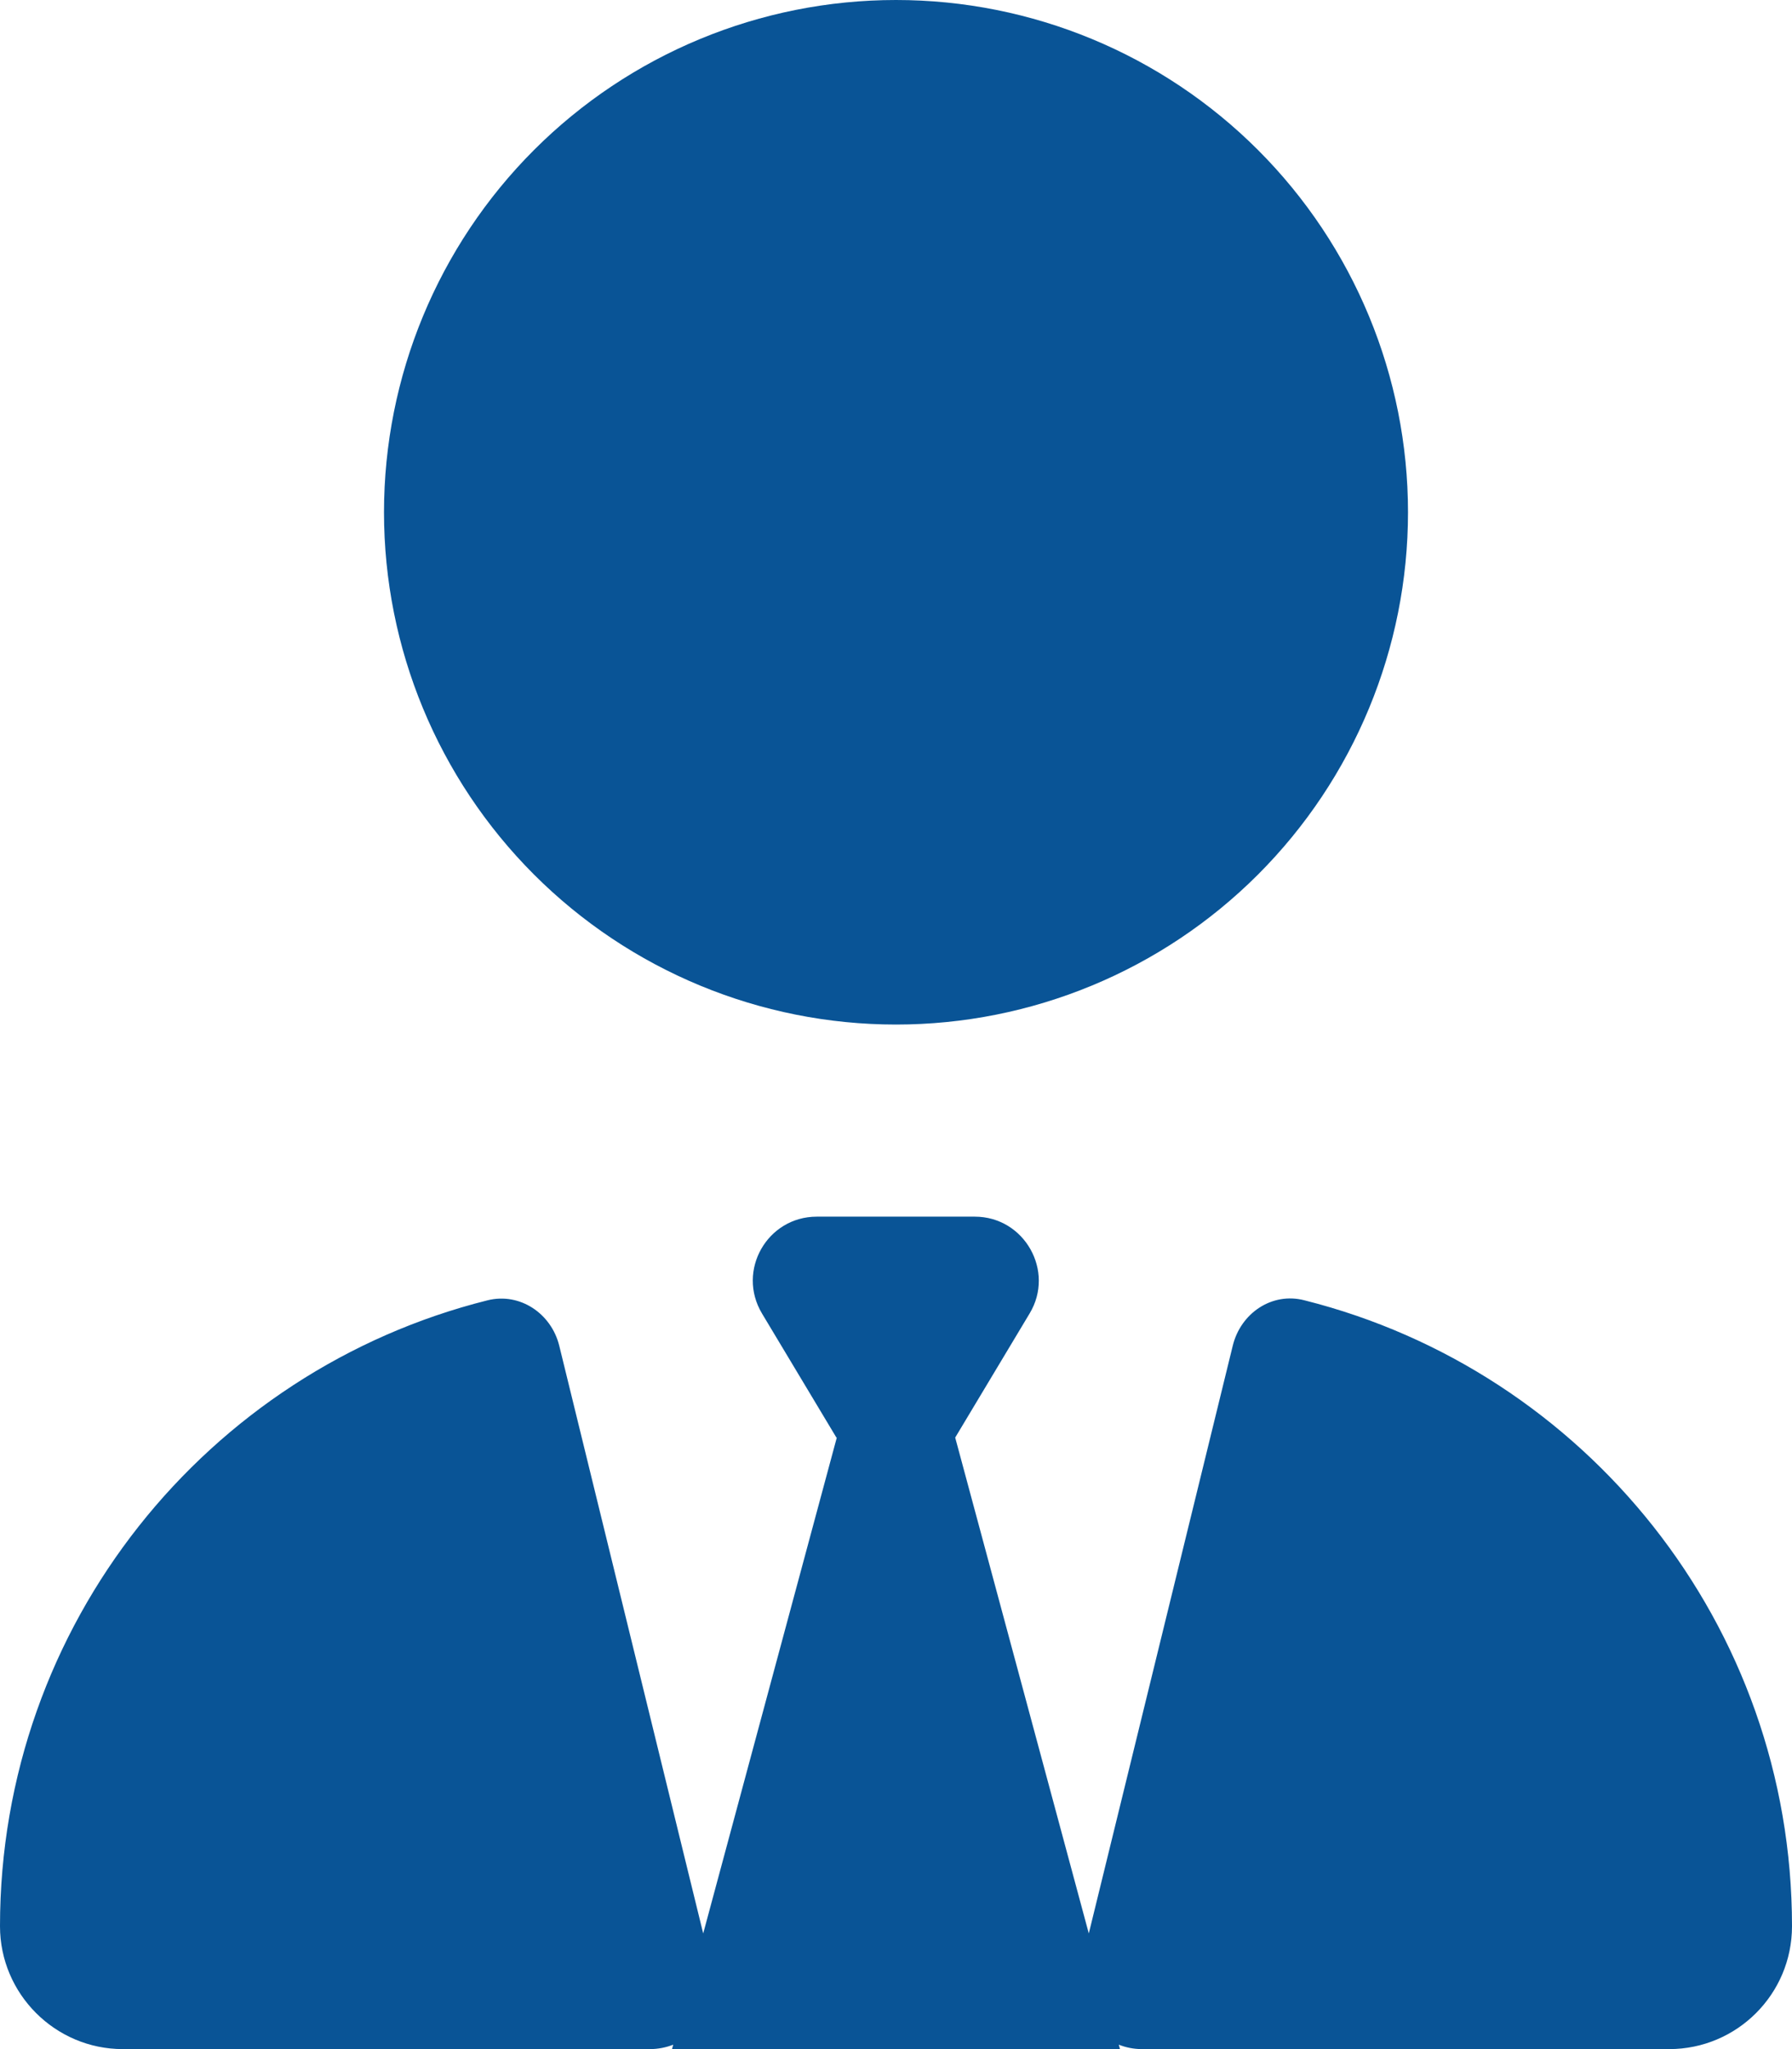 <svg width="448" height="512" viewBox="0 0 448 512" fill="none" xmlns="http://www.w3.org/2000/svg">
<g clip-path="url(#clip0_1_48793)">
<path d="M224 256C190.052 256 157.495 242.514 133.49 218.51C109.486 194.505 96 161.948 96 128C96 94.052 109.486 61.495 133.49 37.49C157.495 13.486 190.052 0 224 0C257.948 0 290.505 13.486 314.51 37.49C338.514 61.495 352 94.052 352 128C352 161.948 338.514 194.505 314.51 218.51C290.505 242.514 257.948 256 224 256ZM209.1 359.2L190.5 328.2C184.1 317.5 191.8 304 204.2 304H224H243.7C256.1 304 263.8 317.6 257.4 328.2L238.8 359.2L272.2 483.1L308.2 336.2C310.2 328.1 318 322.8 326.1 324.9C396.2 342.5 448 405.9 448 481.3C448 498.3 434.2 512 417.3 512H285.5C283.4 512 281.5 511.6 279.7 510.9L280 512H168L168.3 510.9C166.5 511.6 164.5 512 162.5 512H30.7C13.8 512 0 498.2 0 481.3C0 405.8 51.9 342.4 121.9 324.9C130 322.9 137.8 328.2 139.8 336.2L175.8 483.1L209.2 359.2H209.1Z" fill="#095496"/>
</g>
<defs>
<clipPath id="clip0_1_48793">
<rect width="448" height="512" fill="white"/>
</clipPath>
</defs>
</svg>
